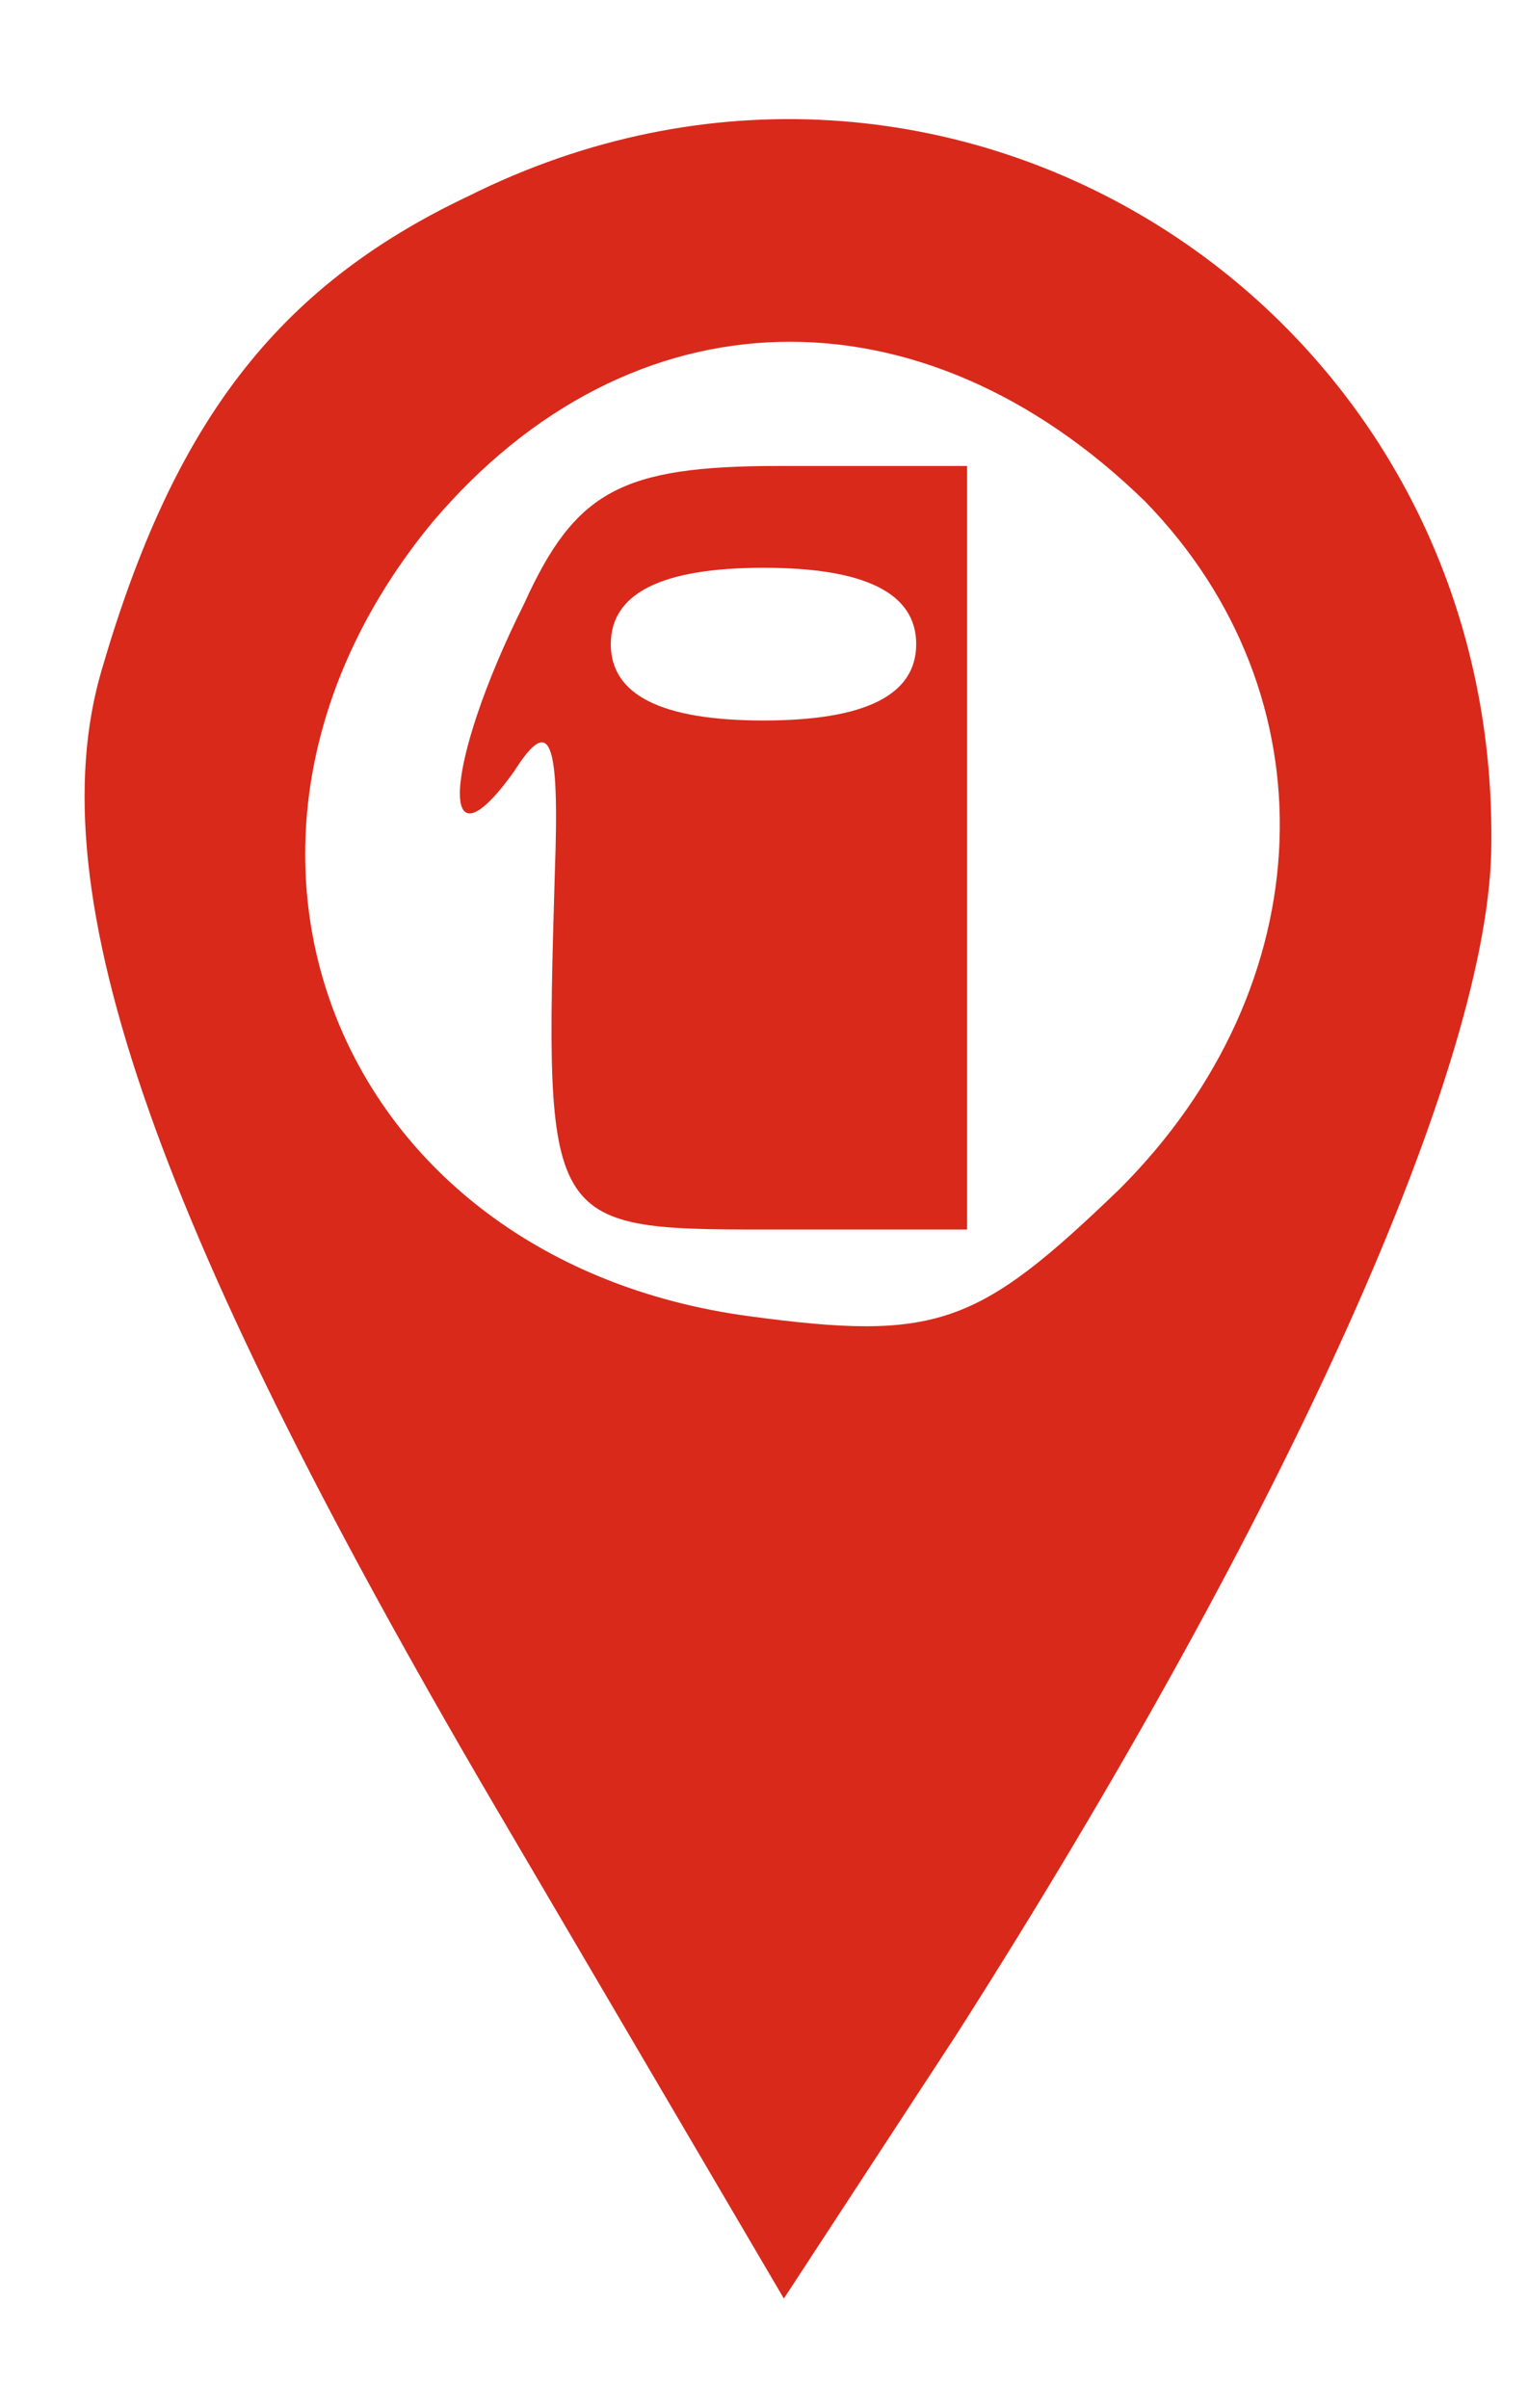 <?xml version="1.0" standalone="no"?>
<!DOCTYPE svg PUBLIC "-//W3C//DTD SVG 20010904//EN"
 "http://www.w3.org/TR/2001/REC-SVG-20010904/DTD/svg10.dtd">
<svg version="1.0" xmlns="http://www.w3.org/2000/svg"
 width="26pt" height="41pt" viewBox="0 0 30 45"
 preserveAspectRatio="xMidYMid meet">

<g transform="translate(0,45) scale(0.1,-0.1)"
fill="#d9291b" stroke="none">
<path d="M92 423 c-38 -18 -58 -45 -72 -93 -13 -44 11 -111 80 -228 l54 -92
34 52 c65 102 105 191 105 234 1 106 -107 174 -201 127z m133 -60 c37 -38 35
-95 -5 -135 -28 -27 -36 -30 -73 -25 -81 11 -114 93 -62 156 39 46 96 47 140
4z"/>
<path d="M103 343 c-16 -32 -17 -54 -2 -33 7 11 9 7 8 -20 -2 -69 -2 -70 41
-70 l40 0 0 75 0 75 -37 0 c-31 0 -40 -5 -50 -27z m77 -8 c0 -10 -10 -15 -30
-15 -20 0 -30 5 -30 15 0 10 10 15 30 15 20 0 30 -5 30 -15z"/>
</g>
</svg>
